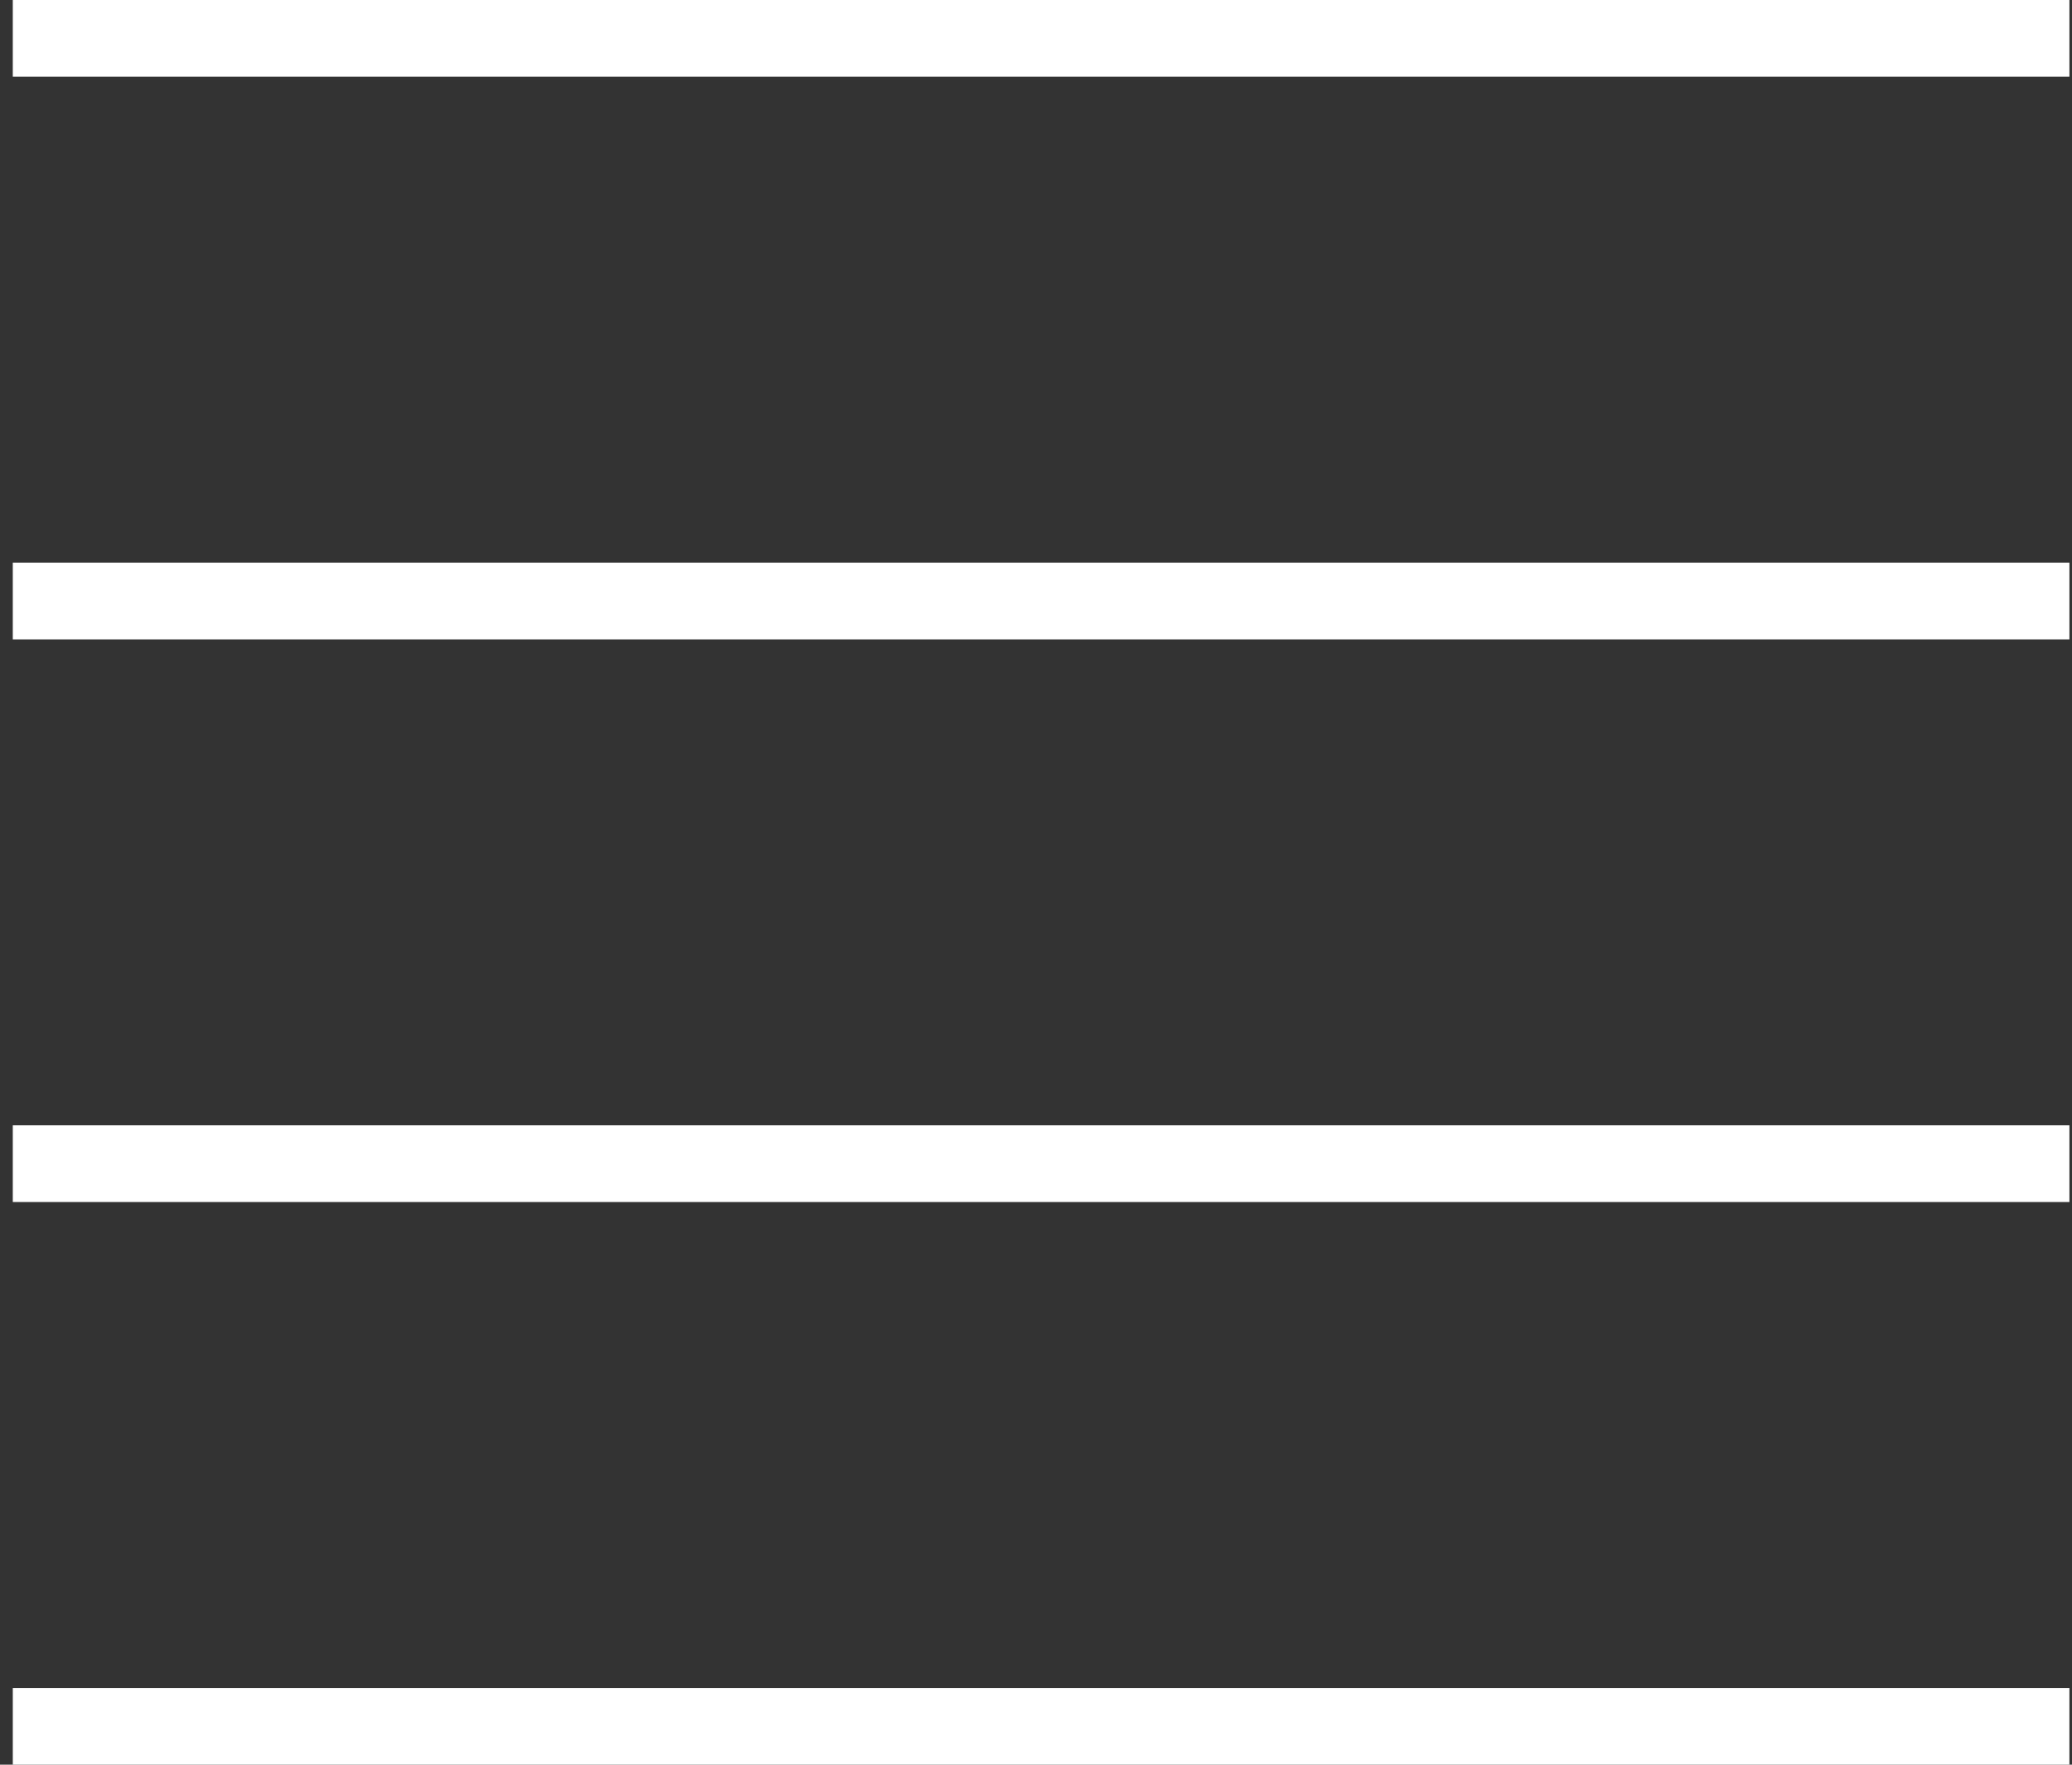 <?xml version="1.0" encoding="UTF-8" standalone="no"?>
<svg width="81px" height="69px" viewBox="0 0 81 69" version="1.1" xmlns="http://www.w3.org/2000/svg" xmlns:xlink="http://www.w3.org/1999/xlink">
    <rect x="0" y="0" width="81" height="69" fill="#333333" stroke="none"/>
    <!-- Generator: Sketch 39.1 (31720) - http://www.bohemiancoding.com/sketch -->
    <title>burger-black</title>
    <desc>Created with Sketch.</desc>
    <defs></defs>
    <g id="Page-1" stroke="none" stroke-width="1" fill="none" fill-rule="evenodd">
        <g id="burger-black" transform="translate(0, 1)" stroke-width="3" stroke="#FFFFFF">
            <g id="Page-1">
                <g id="Mobile-Portrait">
                    <g id="burger-black">
                        <path d="M0.5,0.5 L80.899,0.5" id="Line"></path>
                        <path d="M0.5,22.5 L80.899,22.5" id="Line-Copy"></path>
                        <path d="M0.5,44.5 L80.899,44.5" id="Line-Copy-2"></path>
                        <path d="M0.5,66.5 L80.899,66.5" id="Line-Copy-3"></path>
                    </g>
                </g>
            </g>
        </g>
    </g>
</svg>